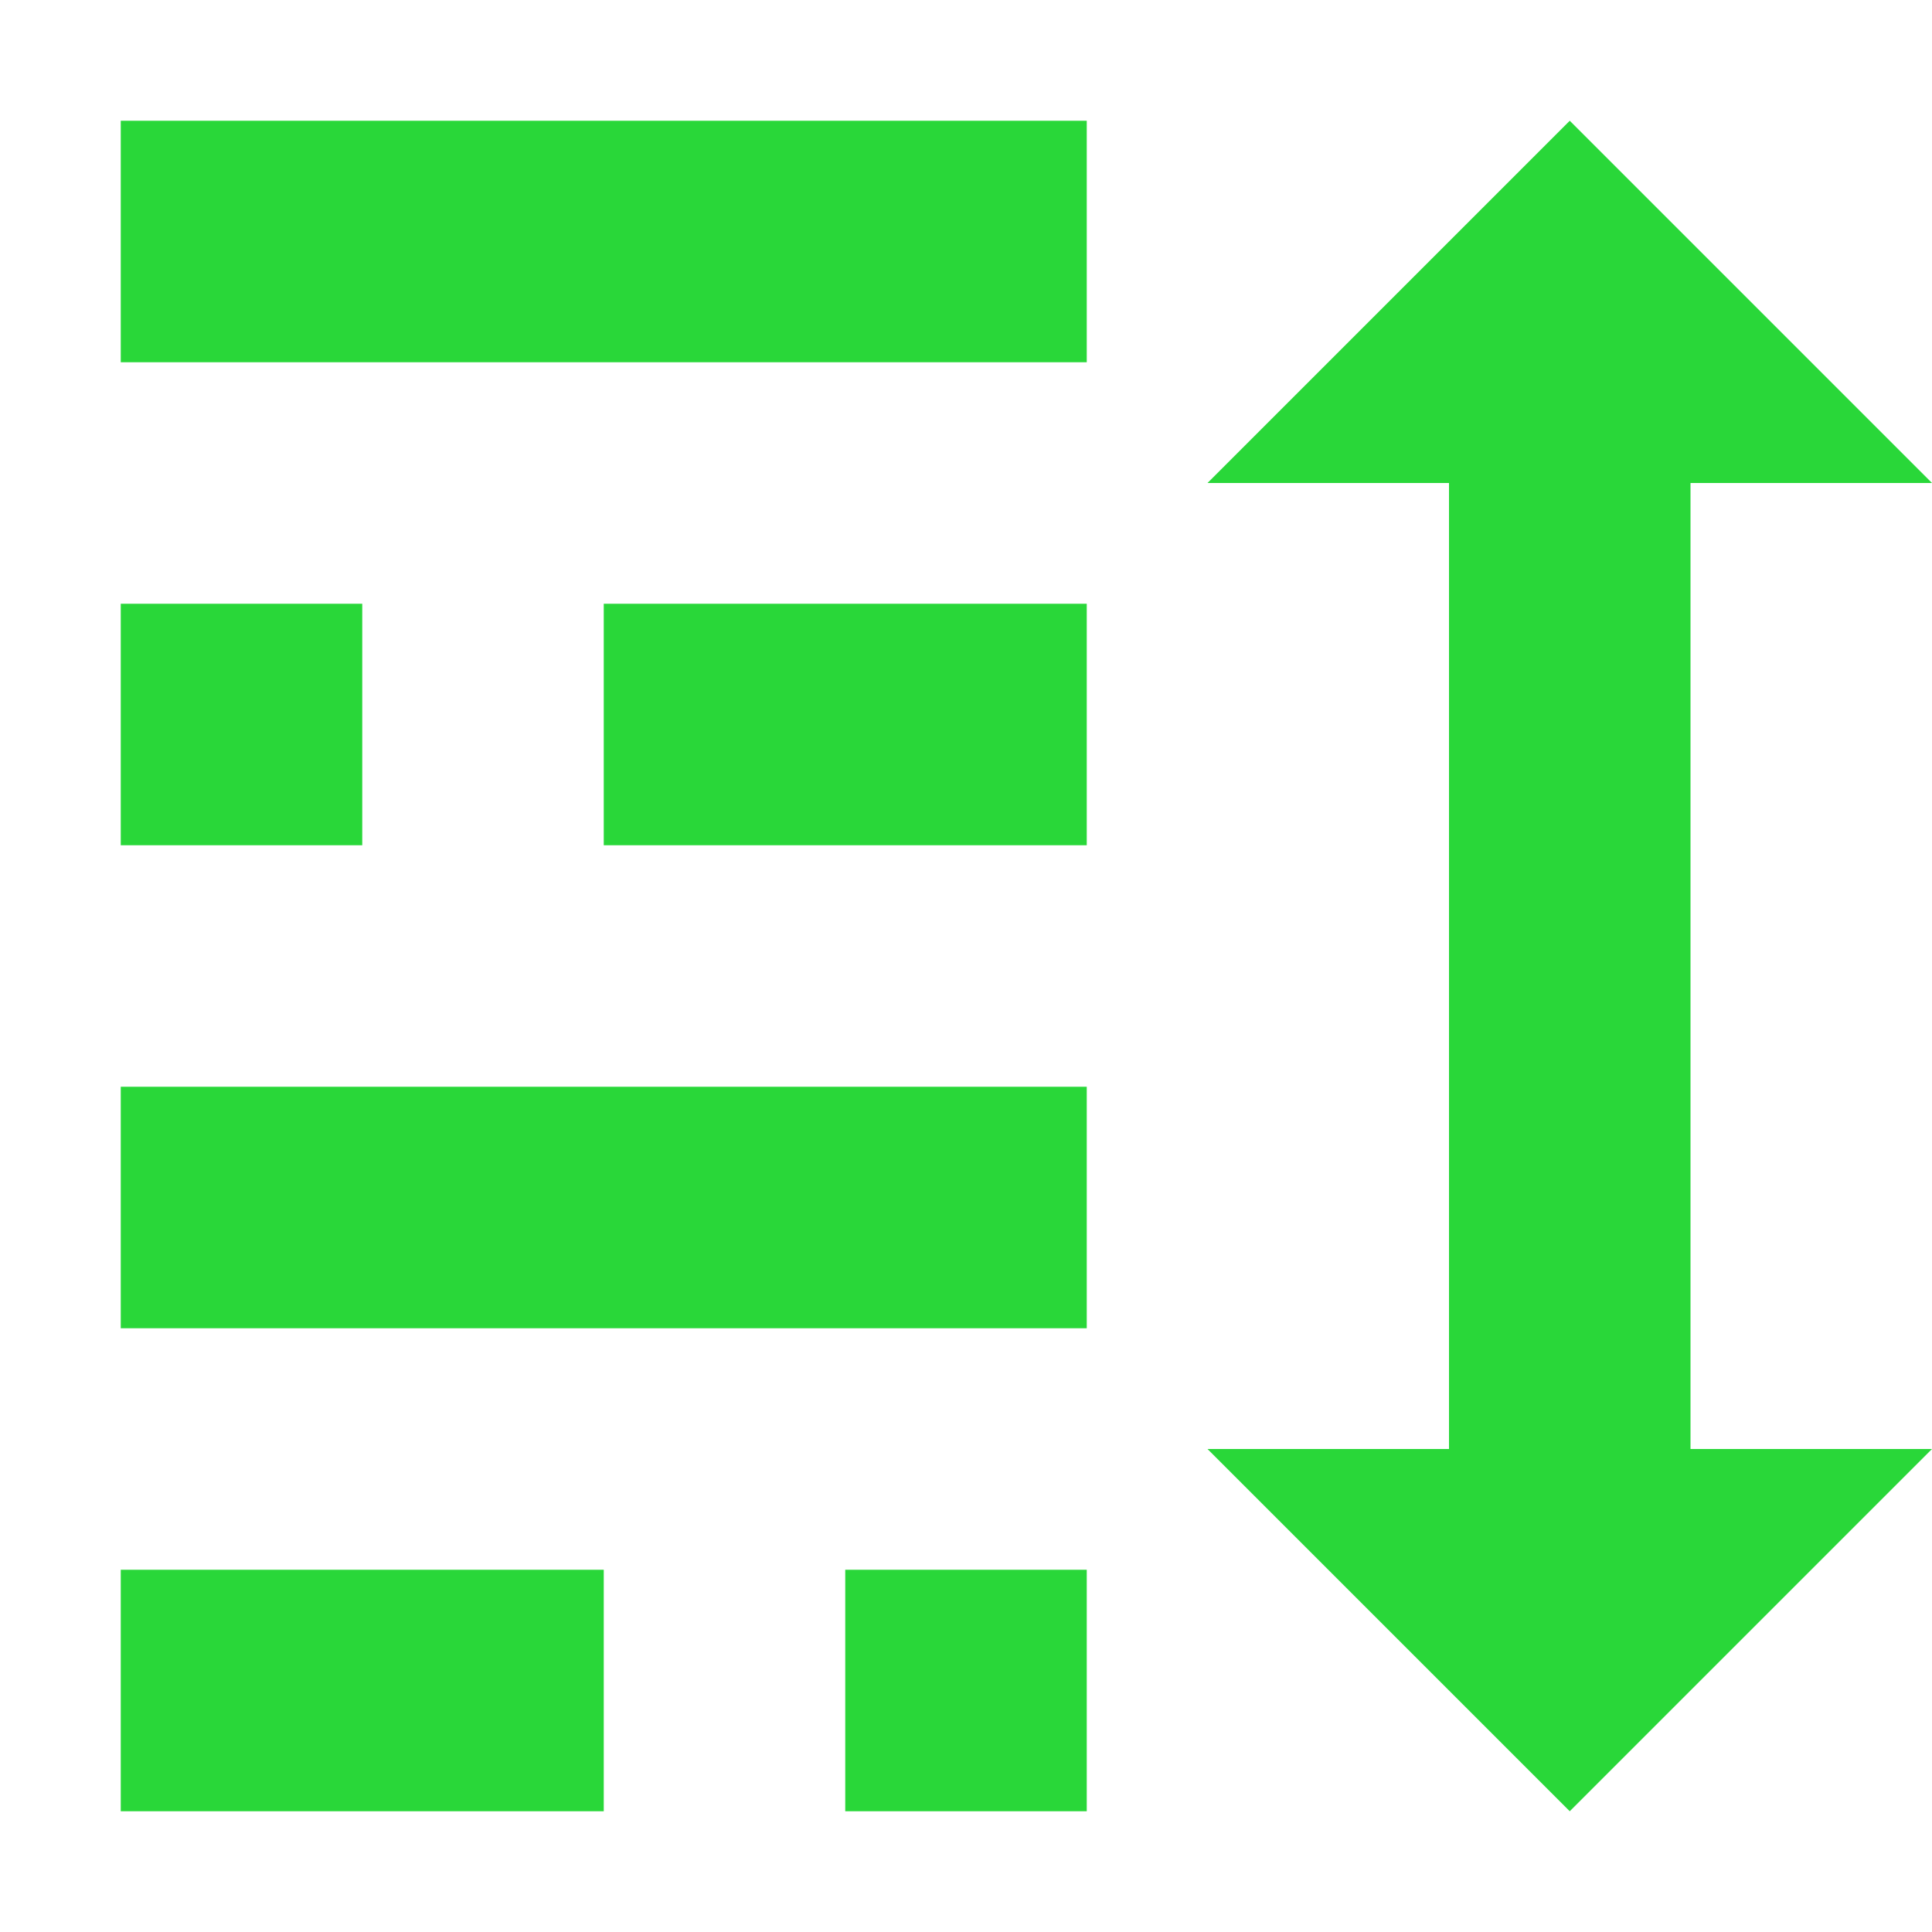 <svg width="16" height="16" version="1.1" viewBox="0 0 16 16" xmlns="http://www.w3.org/2000/svg">
<g transform="translate(0 -1036.4)" fill="#29d739">
<rect x="1" y="1037.4" width="8" height="2"/>
<rect x="1" y="1041.4" width="2" height="2"/>
<rect x="5" y="1041.4" width="4" height="2"/>
<rect x="1" y="1045.4" width="8" height="2"/>
<rect x="1" y="1049.4" width="4" height="2"/>
<rect x="7" y="1049.4" width="2" height="2"/>
<path d="m12 1048.4h-2l3 3 3-3h-2v-8h2l-3-3-3 3h2z"/>
</g>
</svg>
